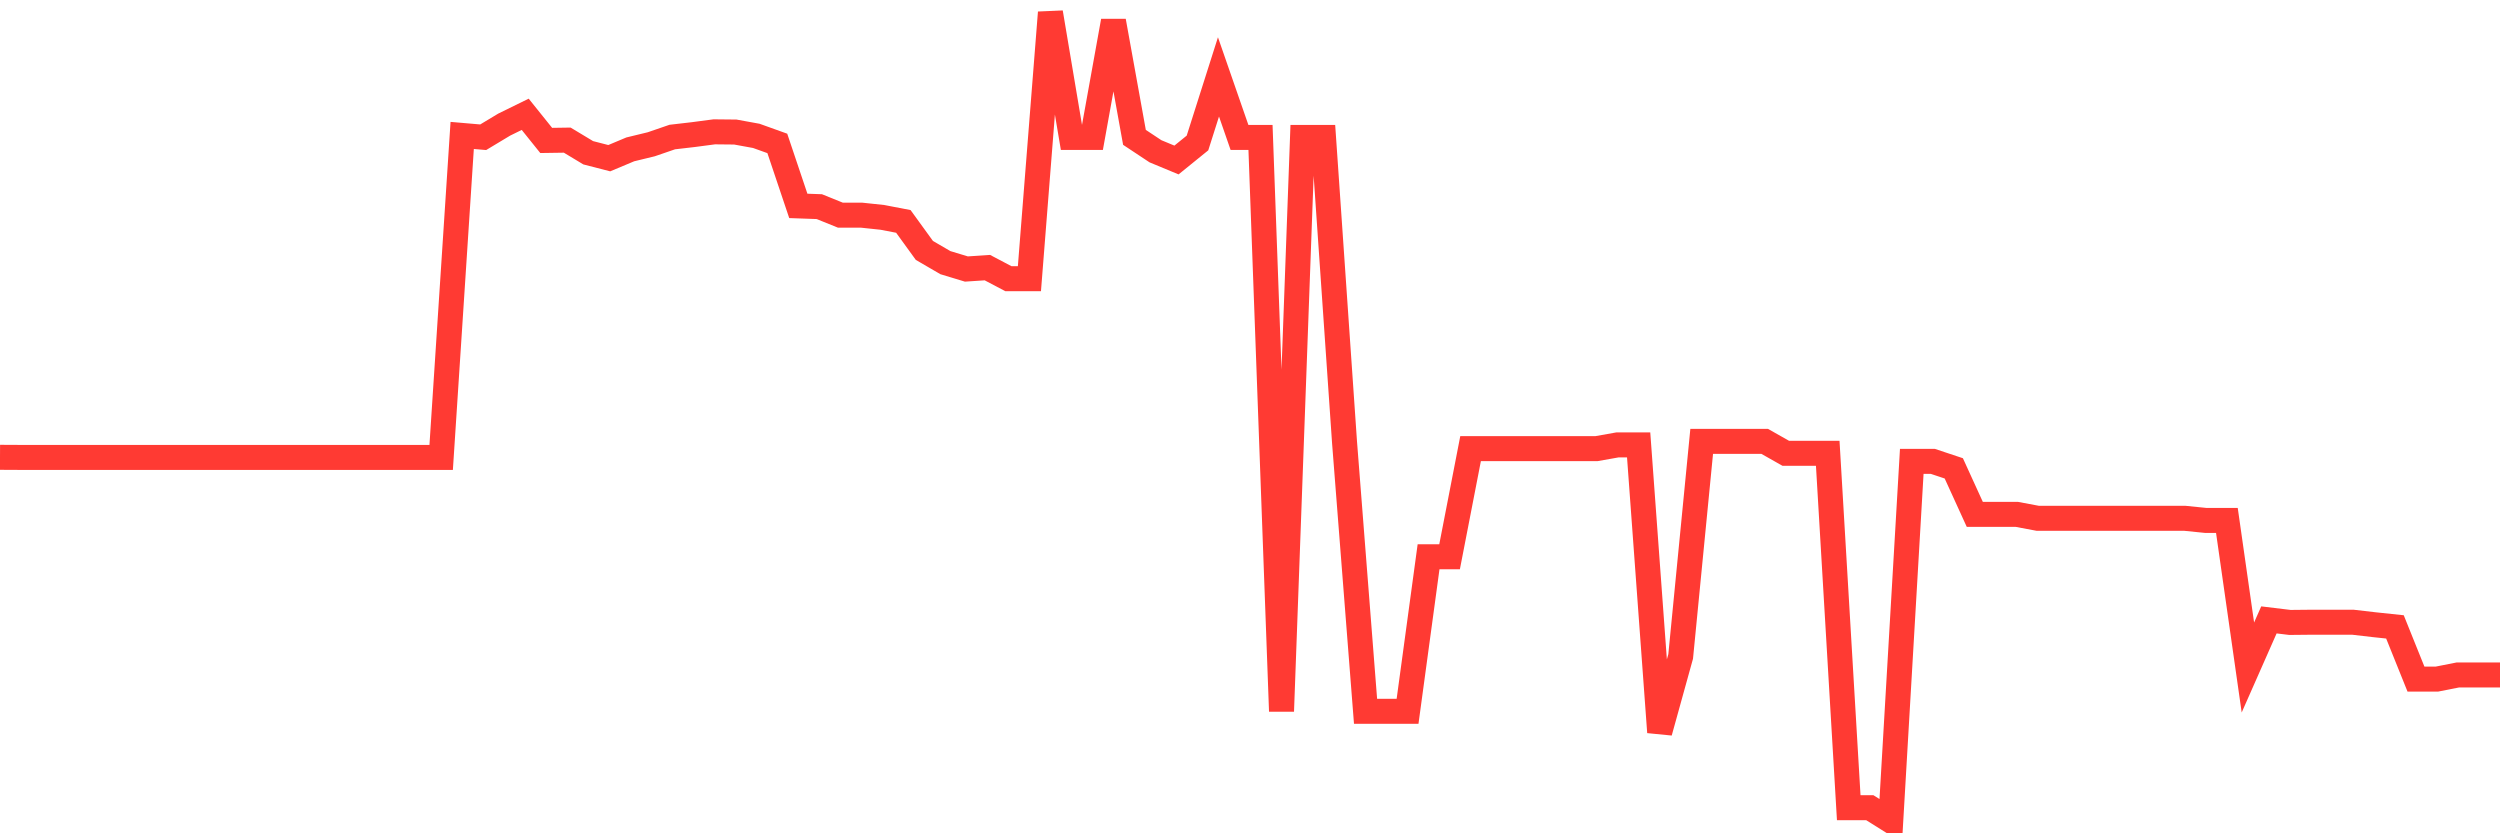 <svg
  xmlns="http://www.w3.org/2000/svg"
  xmlns:xlink="http://www.w3.org/1999/xlink"
  width="120"
  height="40"
  viewBox="0 0 120 40"
  preserveAspectRatio="none"
>
  <polyline
    points="0,21.951 1.008,21.956 2.017,21.956 3.025,21.956 4.034,21.956 5.042,21.956 6.05,21.956 7.059,21.956 8.067,21.956 9.076,21.956 10.084,21.956 11.092,21.956 12.101,21.956 13.109,21.956 14.118,21.956 15.126,21.956 16.134,21.956 17.143,21.956 18.151,21.956 19.16,21.956 20.168,21.956 21.176,21.956 22.185,6.501 23.193,6.588 24.202,5.981 25.21,5.486 26.218,6.741 27.227,6.726 28.235,7.333 29.244,7.593 30.252,7.17 31.261,6.925 32.269,6.578 33.277,6.461 34.286,6.328 35.294,6.338 36.303,6.522 37.311,6.884 38.319,9.883 39.328,9.919 40.336,10.327 41.345,10.327 42.353,10.434 43.361,10.628 44.37,12.02 45.378,12.607 46.387,12.913 47.395,12.846 48.403,13.377 49.412,13.377 50.42,0.6 51.429,6.598 52.437,6.598 53.445,1.008 54.454,6.593 55.462,7.261 56.471,7.68 57.479,6.863 58.487,3.691 59.496,6.598 60.504,6.598 61.513,34.141 62.521,6.598 63.529,6.598 64.538,21.237 65.546,34.141 66.555,34.141 67.563,34.141 68.571,26.725 69.58,26.725 70.588,21.533 71.597,21.533 72.605,21.533 73.613,21.533 74.622,21.533 75.63,21.533 76.639,21.533 77.647,21.354 78.655,21.354 79.664,35.146 80.672,31.509 81.681,21.186 82.689,21.186 83.697,21.186 84.706,21.186 85.714,21.757 86.723,21.757 87.731,21.757 88.739,38.768 89.748,38.768 90.756,39.4 91.765,22.145 92.773,22.145 93.782,22.481 94.79,24.69 95.798,24.69 96.807,24.69 97.815,24.879 98.824,24.879 99.832,24.879 100.84,24.879 101.849,24.879 102.857,24.879 103.866,24.879 104.874,24.879 105.882,24.981 106.891,24.981 107.899,32.04 108.908,29.755 109.916,29.877 110.924,29.867 111.933,29.867 112.941,29.867 113.95,29.984 114.958,30.091 115.966,32.596 116.975,32.596 117.983,32.397 118.992,32.397 120,32.397"
    fill="none"
    stroke="#ff3a33"
    stroke-width="1.2"
  >
  </polyline>
</svg>